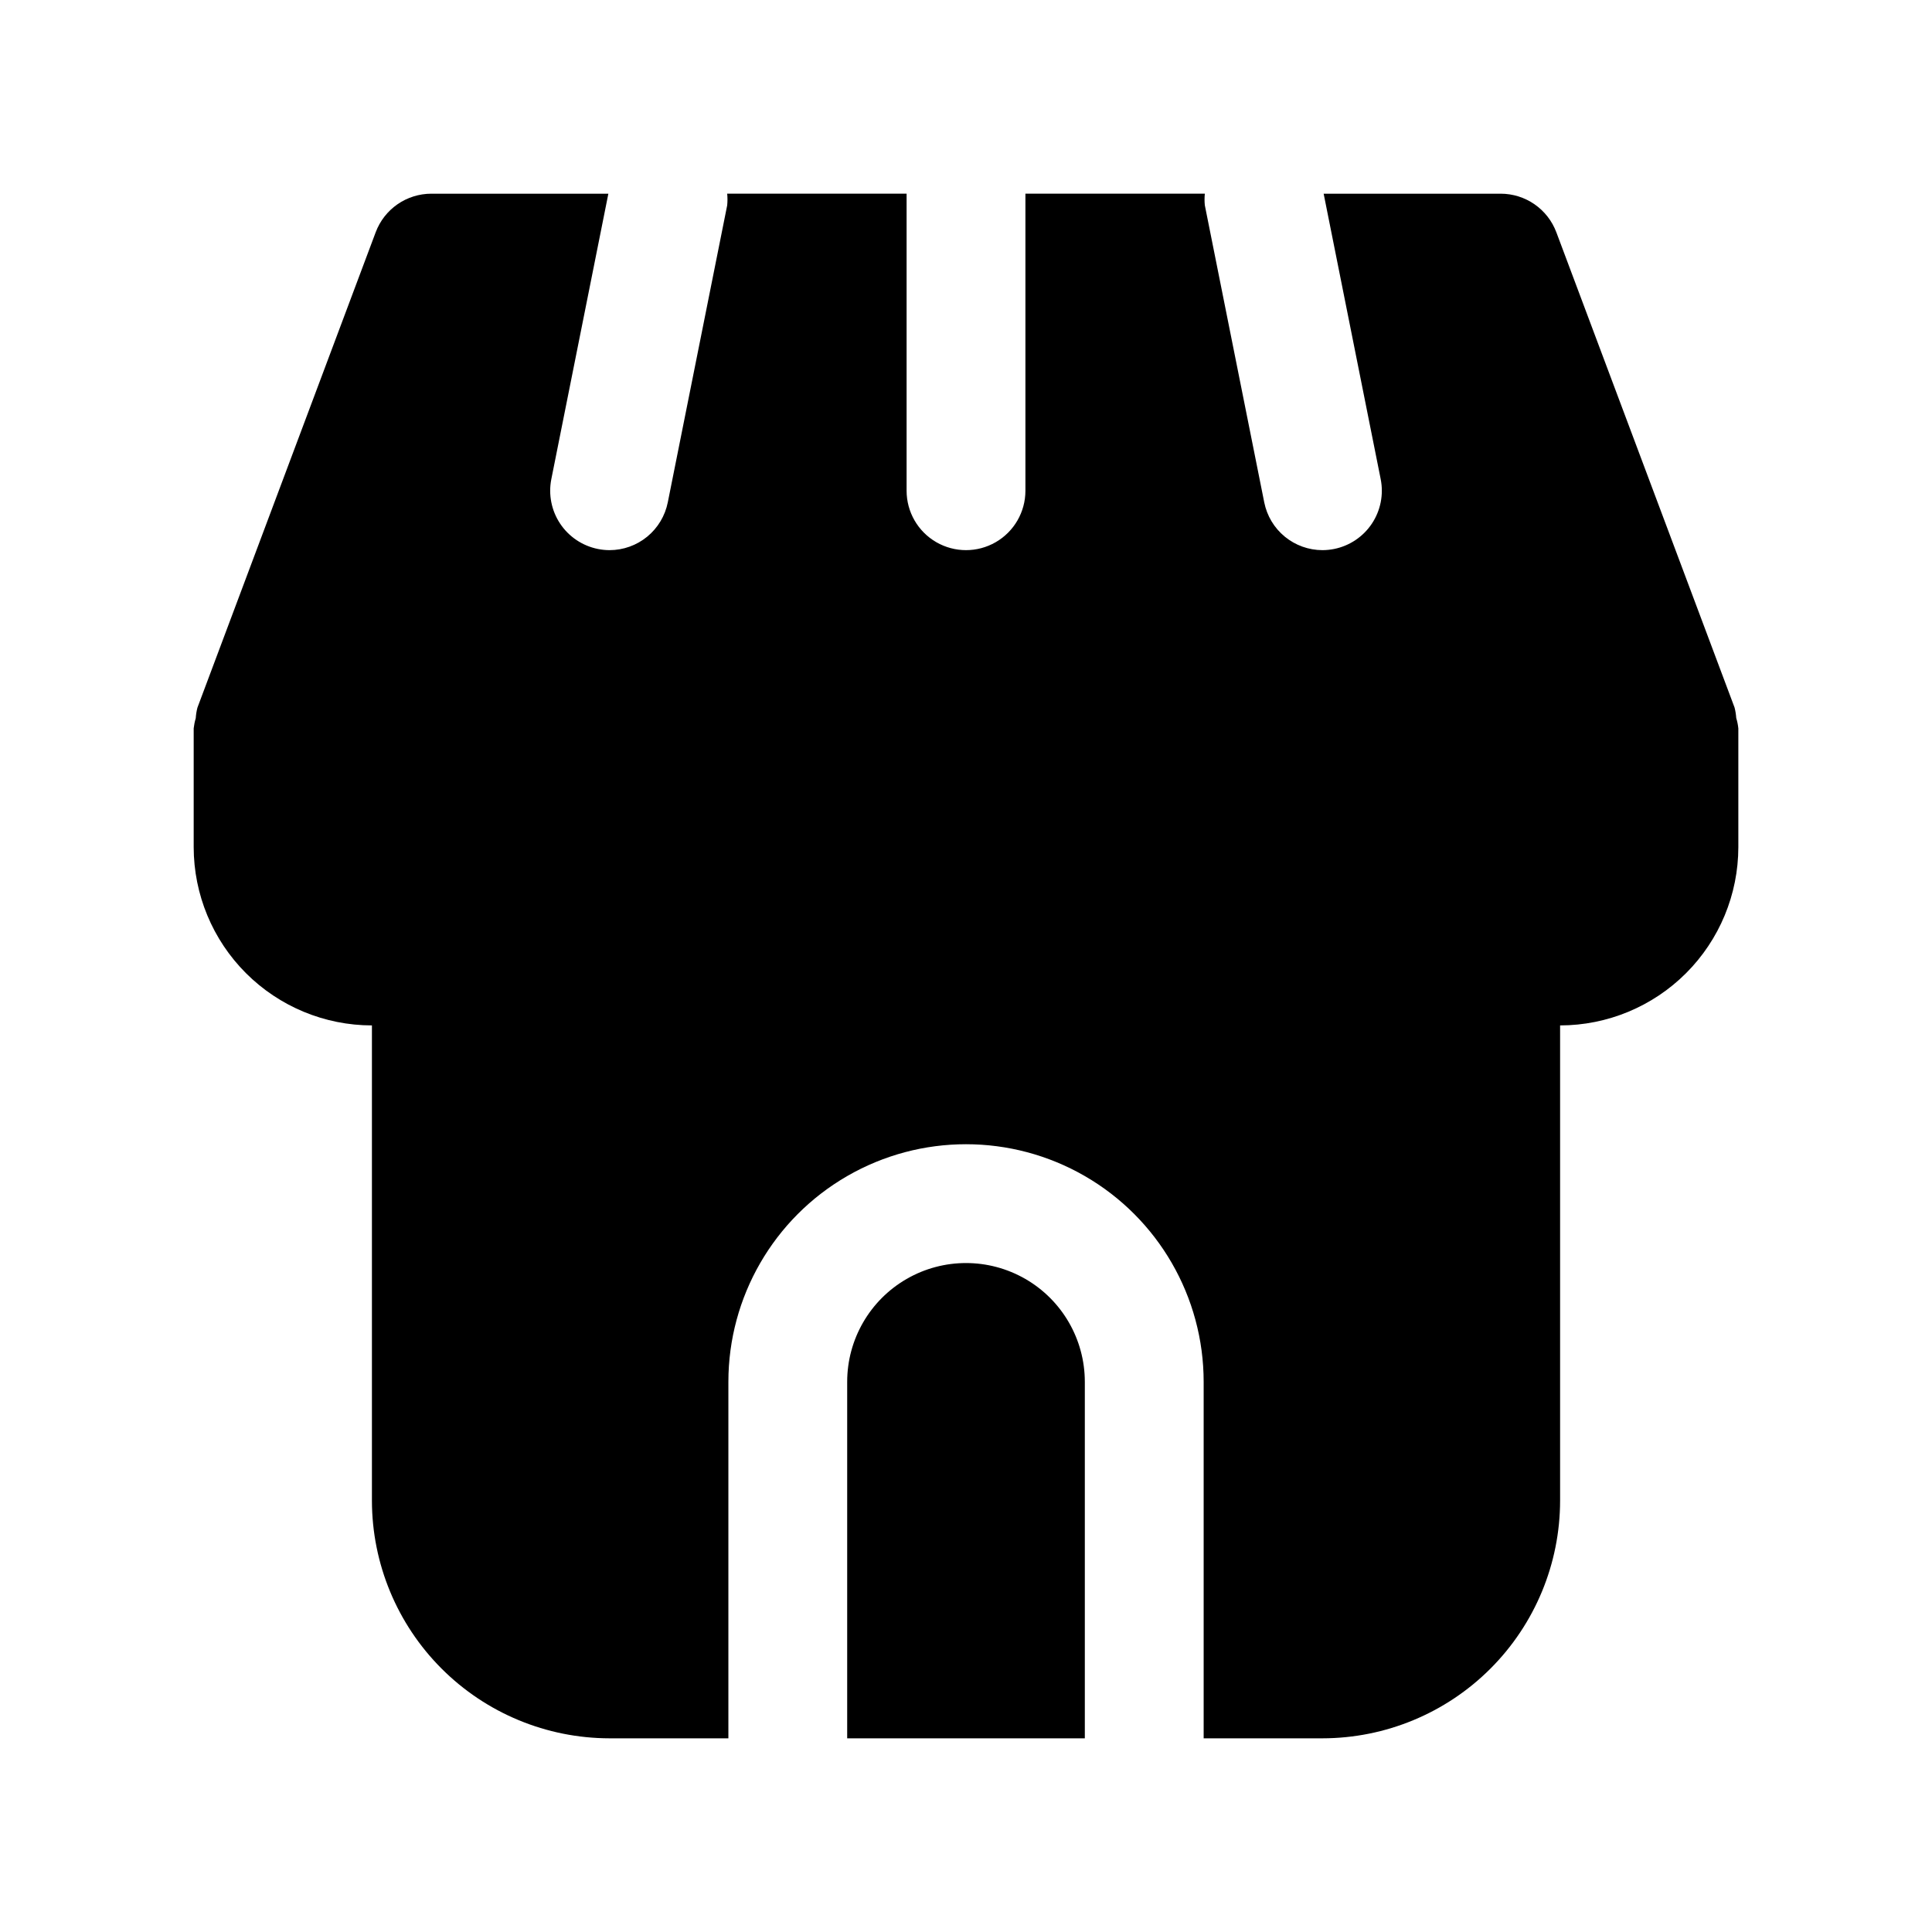 <?xml version="1.0" encoding="UTF-8"?>
<!-- Uploaded to: SVG Repo, www.svgrepo.com, Generator: SVG Repo Mixer Tools -->
<svg fill="#000000" width="800px" height="800px" version="1.1" viewBox="144 144 512 512" xmlns="http://www.w3.org/2000/svg">
 <path d="m431.49 510.21v94.465h-62.977v-94.465c0-11.25 6-21.645 15.742-27.27 9.742-5.625 21.746-5.625 31.488 0 9.742 5.625 15.746 16.02 15.746 27.27zm172.63-175.93c-0.062-0.941-0.211-1.871-0.445-2.781l-47.23-125.95h-0.004c-1.125-3-3.141-5.586-5.773-7.41-2.637-1.828-5.766-2.805-8.969-2.809h-46.918l15.113 75.633c0.82 4.09-0.023 8.34-2.336 11.812-2.312 3.473-5.91 5.883-10 6.707-1.023 0.203-2.062 0.309-3.109 0.312-3.633-0.004-7.152-1.27-9.965-3.574-2.809-2.305-4.734-5.516-5.445-9.078l-15.742-78.719h-0.004c-0.105-1.027-0.105-2.066 0-3.094h-47.547v78.723c0 5.625-3 10.82-7.871 13.633s-10.875 2.812-15.746 0-7.871-8.008-7.871-13.633v-78.723h-47.547c0.105 1.027 0.105 2.066 0 3.094l-15.742 78.719c-0.715 3.562-2.641 6.773-5.449 9.078-2.809 2.305-6.332 3.57-9.965 3.574-1.043 0-2.086-0.105-3.106-0.312-4.094-0.824-7.691-3.234-10.004-6.707-2.312-3.473-3.152-7.723-2.336-11.812l15.113-75.633h-46.918c-3.203 0.004-6.332 0.98-8.969 2.805-2.633 1.828-4.648 4.414-5.773 7.414l-47.23 125.95h-0.004c-0.242 0.926-0.395 1.875-0.453 2.832-0.266 0.879-0.445 1.781-0.547 2.695v31.488c0.016 12.52 4.996 24.527 13.852 33.383s20.859 13.836 33.383 13.848v125.95c0.02 16.695 6.66 32.703 18.465 44.508 11.809 11.809 27.812 18.449 44.512 18.469h31.488v-94.465c0-22.5 12.004-43.289 31.488-54.539s43.488-11.25 62.977 0c19.484 11.25 31.488 32.039 31.488 54.539v94.465h31.488-0.004c16.699-0.02 32.707-6.66 44.512-18.465 11.809-11.809 18.449-27.816 18.465-44.512v-125.95c12.523-0.012 24.531-4.992 33.383-13.848 8.855-8.855 13.836-20.863 13.852-33.383v-31.488c-0.098-0.934-0.285-1.852-0.555-2.746z"/>
</svg>